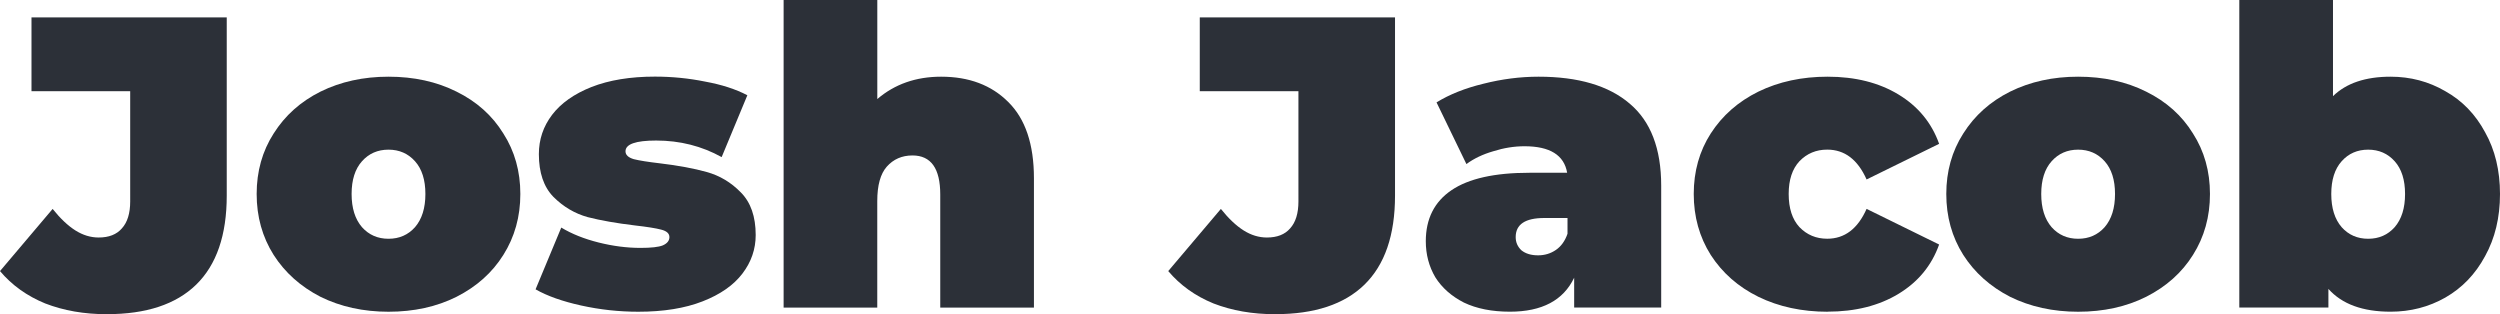 <?xml version="1.0" encoding="UTF-8" standalone="no"?>
<svg
   xmlns:dc="http://purl.org/dc/elements/1.1/"
   xmlns:cc="http://creativecommons.org/ns#"
   xmlns:rdf="http://www.w3.org/1999/02/22-rdf-syntax-ns#"
   xmlns:svg="http://www.w3.org/2000/svg"
   xmlns="http://www.w3.org/2000/svg"
   fill="none"
   width="241.244"
   height="30.32"
   viewBox="0 0 63.829 8.022"
   version="1.1"
   id="svg8">
  <path
     d="m 2.73,8.022 q -0.868,0 -1.577,-0.275 Q 0.455,7.461 0,6.921 l 1.344,-1.587 q 0.296,0.37 0.582,0.55 0.286,0.18 0.593,0.18 0.392,0 0.593,-0.233 0.212,-0.233 0.212,-0.688 V 2.328 H 0.804 V 0.444 h 4.985 v 4.551 q 0,1.513 -0.783,2.275 -0.773,0.751 -2.275,0.751 z"
     fill="#2C3038" />
  <path
     d="m 9.919,7.959 q -0.963,0 -1.736,-0.381 -0.762,-0.392 -1.196,-1.069 -0.434,-0.688 -0.434,-1.556 0,-0.868 0.434,-1.545 Q 7.421,2.72 8.183,2.339 8.956,1.958 9.919,1.958 q 0.974,0 1.736,0.381 0.773,0.381 1.196,1.069 0.434,0.677 0.434,1.545 0,0.868 -0.434,1.556 -0.423,0.677 -1.196,1.069 -0.762,0.381 -1.736,0.381 z m 0,-1.863 q 0.413,0 0.677,-0.296 0.265,-0.307 0.265,-0.847 0,-0.54 -0.265,-0.836 -0.265,-0.296 -0.677,-0.296 -0.413,0 -0.677,0.296 -0.265,0.296 -0.265,0.836 0,0.54 0.265,0.847 0.265,0.296 0.677,0.296 z"
     fill="#2C3038" />
  <path
     d="m 16.298,7.959 q -0.741,0 -1.46,-0.159 -0.72,-0.159 -1.164,-0.413 l 0.656,-1.577 q 0.402,0.243 0.952,0.381 0.55,0.138 1.069,0.138 0.413,0 0.571,-0.064 0.169,-0.074 0.169,-0.212 0,-0.138 -0.212,-0.191 -0.201,-0.053 -0.667,-0.106 -0.709,-0.085 -1.206,-0.212 -0.497,-0.138 -0.878,-0.519 -0.37,-0.381 -0.37,-1.09 0,-0.561 0.339,-1.005 0.339,-0.444 1.005,-0.709 0.677,-0.265 1.619,-0.265 0.656,0 1.281,0.127 0.635,0.116 1.079,0.349 L 18.425,4.011 q -0.762,-0.423 -1.672,-0.423 -0.783,0 -0.783,0.275 0,0.138 0.212,0.201 0.212,0.053 0.667,0.106 0.709,0.085 1.196,0.222 0.497,0.138 0.868,0.519 0.381,0.381 0.381,1.09 0,0.54 -0.339,0.984 -0.339,0.445 -1.016,0.709 -0.677,0.265 -1.64,0.265 z"
     fill="#2C3038" />
  <path
     d="m 24.028,1.958 q 1.069,0 1.714,0.646 0.656,0.646 0.656,1.947 v 3.302 h -2.392 v -2.889 q 0,-0.995 -0.709,-0.995 -0.402,0 -0.656,0.286 -0.243,0.275 -0.243,0.878 v 2.72 H 20.007 V 0 h 2.392 V 2.529 Q 23.065,1.958 24.028,1.958 Z"
     fill="#2C3038" />
  <path
     d="m 32.558,8.022 q -0.868,0 -1.577,-0.275 -0.698,-0.286 -1.154,-0.826 l 1.344,-1.587 q 0.296,0.37 0.582,0.55 0.286,0.18 0.593,0.18 0.392,0 0.593,-0.233 0.212,-0.233 0.212,-0.688 V 2.328 H 30.632 V 0.444 h 4.985 v 4.551 q 0,1.513 -0.783,2.275 -0.773,0.751 -2.275,0.751 z"
     fill="#2C3038" />
  <path
     d="m 39.281,1.958 q 1.524,0 2.328,0.688 0.804,0.677 0.804,2.095 v 3.111 h -2.222 v -0.762 q -0.413,0.868 -1.64,0.868 -0.688,0 -1.175,-0.233 -0.476,-0.243 -0.73,-0.646 -0.243,-0.413 -0.243,-0.921 0,-0.857 0.656,-1.302 0.656,-0.445 1.99,-0.445 h 0.963 q -0.116,-0.677 -1.09,-0.677 -0.392,0 -0.794,0.127 -0.402,0.116 -0.688,0.328 L 36.677,2.614 Q 37.175,2.307 37.873,2.138 38.582,1.958 39.281,1.958 Z m -0.011,4.561 q 0.254,0 0.455,-0.138 0.201,-0.138 0.296,-0.413 v -0.402 h -0.593 q -0.73,0 -0.73,0.487 0,0.201 0.148,0.339 0.159,0.127 0.423,0.127 z"
     fill="#2C3038" />
  <path
     d="m 46.662,7.959 q -0.984,0 -1.767,-0.381 -0.773,-0.381 -1.217,-1.069 -0.434,-0.688 -0.434,-1.556 0,-0.868 0.434,-1.545 0.444,-0.688 1.217,-1.069 0.783,-0.381 1.767,-0.381 1.058,0 1.81,0.455 0.751,0.455 1.037,1.259 l -1.852,0.91 q -0.339,-0.762 -1.005,-0.762 -0.423,0 -0.709,0.296 -0.275,0.296 -0.275,0.836 0,0.55 0.275,0.847 0.286,0.296 0.709,0.296 0.667,0 1.005,-0.762 l 1.852,0.91 q -0.286,0.804 -1.037,1.259 -0.751,0.455 -1.81,0.455 z"
     fill="#2C3038" />
  <path
     d="m 53.058,7.959 q -0.963,0 -1.736,-0.381 -0.762,-0.392 -1.196,-1.069 -0.434,-0.688 -0.434,-1.556 0,-0.868 0.434,-1.545 0.434,-0.688 1.196,-1.069 0.773,-0.381 1.736,-0.381 0.974,0 1.736,0.381 0.773,0.381 1.196,1.069 0.434,0.677 0.434,1.545 0,0.868 -0.434,1.556 -0.423,0.677 -1.196,1.069 -0.762,0.381 -1.736,0.381 z m 0,-1.863 q 0.413,0 0.677,-0.296 0.265,-0.307 0.265,-0.847 0,-0.54 -0.265,-0.836 -0.265,-0.296 -0.677,-0.296 -0.413,0 -0.677,0.296 -0.265,0.296 -0.265,0.836 0,0.54 0.265,0.847 0.265,0.296 0.677,0.296 z"
     fill="#2C3038" />
  <path
     d="m 61.035,1.958 q 0.762,0 1.397,0.37 0.646,0.36 1.016,1.048 0.381,0.677 0.381,1.577 0,0.9 -0.381,1.587 -0.37,0.688 -1.016,1.058 -0.635,0.36 -1.397,0.36 -1.069,0 -1.587,-0.582 v 0.476 h -2.275 V 0 h 2.392 v 2.455 q 0.508,-0.497 1.471,-0.497 z m -0.572,4.138 q 0.413,0 0.677,-0.296 0.265,-0.307 0.265,-0.847 0,-0.54 -0.265,-0.836 -0.265,-0.296 -0.677,-0.296 -0.413,0 -0.677,0.296 -0.265,0.296 -0.265,0.836 0,0.54 0.265,0.847 0.265,0.296 0.677,0.296 z"
     fill="#2C3038" />
</svg>
